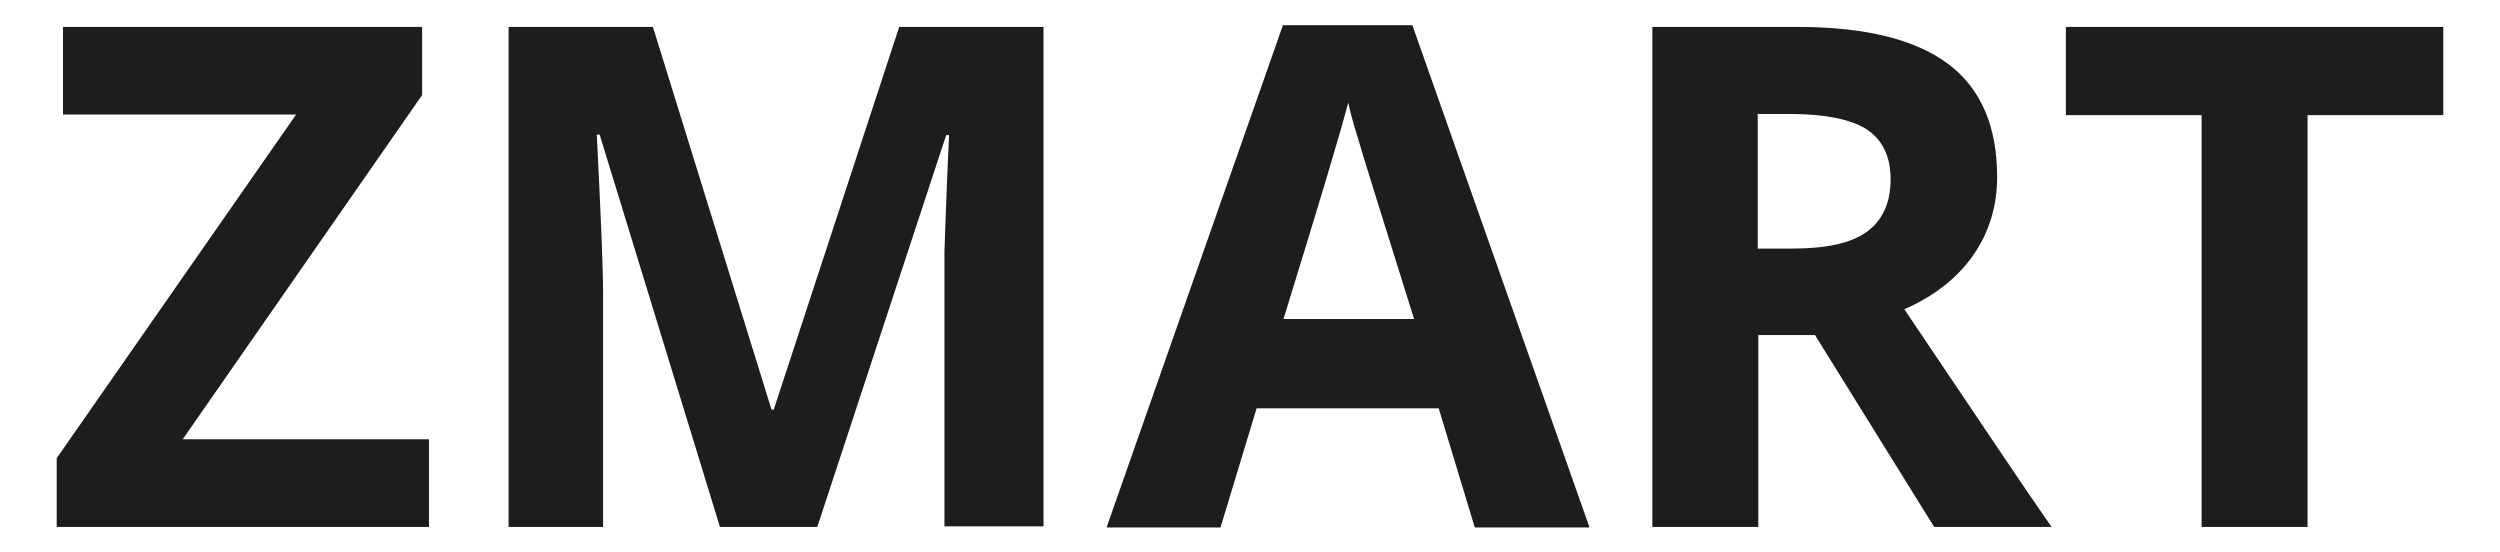 <?xml version="1.0" encoding="UTF-8"?>
<svg xmlns="http://www.w3.org/2000/svg" version="1.1" viewBox="0 0 436.5 96.4">
  <defs>
    <style>
      .cls-1 {
        fill: #1d1d1b;
      }
    </style>
  </defs>
  <!-- Generator: Adobe Illustrator 28.6.0, SVG Export Plug-In . SVG Version: 1.2.0 Build 709)  -->
  <g>
    <g id="Lager_1">
      <path class="cls-1" d="M74.9,76.7H31.9l41.8-60.1V4.7H11v15.3h40.7L9.9,80v12h65v-15.3h0ZM142.7,92l22.5-68.4h.5c-.5,11-.7,17.8-.8,20.3,0,2.5,0,4.8,0,6.7v41.3h17.3V4.7h-25.2l-21.9,66.8h-.4L114,4.7h-25.2v87.3h16.5v-40.6c0-4.7-.4-14-1.1-27.9h.5l21,68.5h17ZM277.5,92L246.6,4.4h-22.6l-30.8,87.7h19.9l6.3-20.8h31.8l6.3,20.8h19.9ZM224.1,55.7c6.2-20.1,10-32.7,11.3-37.8.3,1.4.8,3.4,1.6,5.9.7,2.5,4,13.1,9.9,31.9h-22.8ZM307,19.9h5.6c6,0,10.4.9,13.2,2.6,2.8,1.8,4.3,4.7,4.3,8.8s-1.4,7.2-4.2,9.2c-2.8,2-7.1,2.9-13,2.9h-6v-23.6h0ZM316.9,58.5l20.8,33.5h20.5c-4-5.7-12.5-18.4-25.7-38,5.2-2.3,9.2-5.4,12-9.4,2.8-4,4.2-8.6,4.2-13.7,0-8.8-2.8-15.4-8.5-19.7-5.7-4.3-14.5-6.5-26.3-6.5h-25.4v87.3h18.5v-33.5h9.9ZM402.9,20.1h23.7V4.7h-65.9v15.4h23.7v71.9h18.5V20.1h0Z"/>
    </g>
  </g>
</svg>